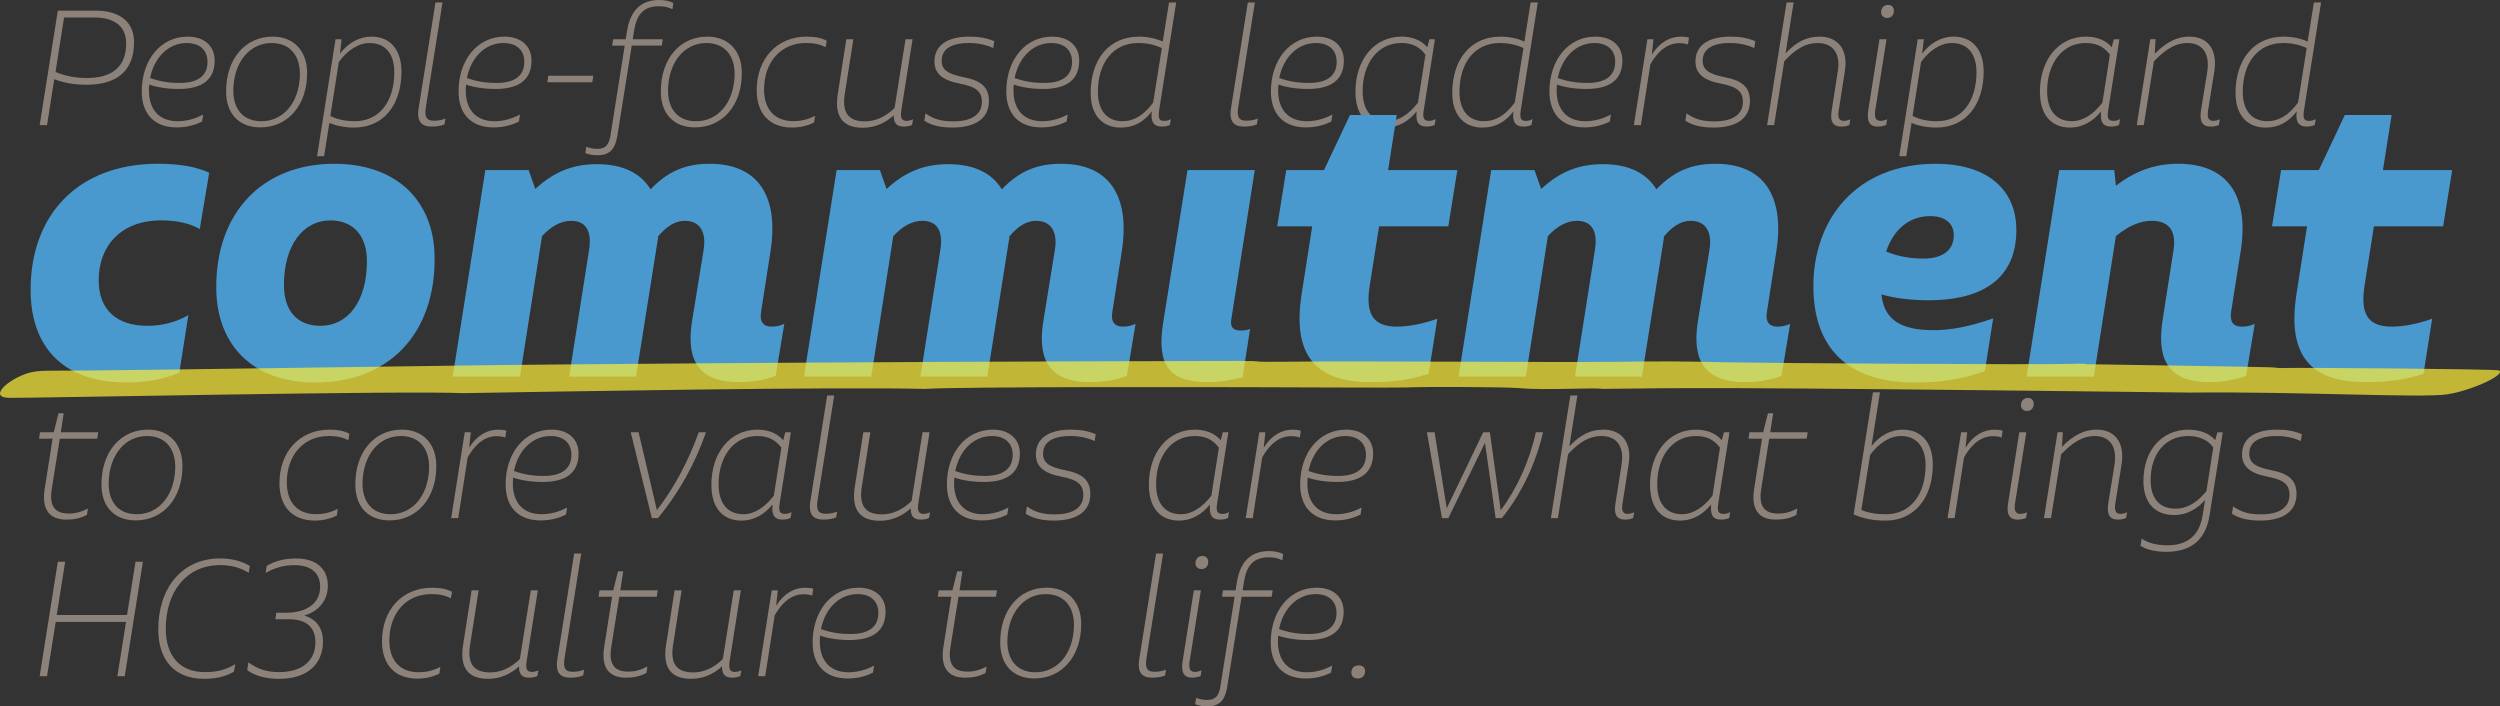 <?xml version="1.0" encoding="UTF-8"?>
<svg id="Layer_2" data-name="Layer 2" xmlns="http://www.w3.org/2000/svg" viewBox="0 0 1296.94 366.41">
  <rect x="0" y="0" width="1296.94" height="366.41" fill="#333333" stroke="none"/>
  <defs>
    <style>
      .cls-1 {
        fill: #8c827a;
      }

      .cls-1, .cls-2, .cls-3 {
        stroke-width: 0px;
      }

      .cls-2 {
        fill: #feef38;
        opacity: .7;
      }

      .cls-3 {
        fill: #4a99ce;
      }
    </style>
  </defs>
  <g id="Layer_1-2" data-name="Layer 1">
    <g>
      <g>
        <path class="cls-1" d="M26.86,253.61c-1.36,8.32,1.1,12.81,8.74,12.81,3.48,0,6.36-.76,10.01-2.63l-.51,3.31c-3.48,1.87-6.79,2.46-10.69,2.46-8.74,0-12.98-5.18-11.2-16.12l4.07-25.88h-7.04l.51-3.31h7.13l2.46-9.84h2.72l-1.53,9.84h19.43l-.51,3.31h-19.43l-4.16,26.05Z"/>
        <path class="cls-1" d="M52.65,251.65c-.17-17.23,9.93-28.77,24.1-28.77,11.12,0,17.82,7.47,17.9,18.58.17,17.06-10.1,28.51-24.18,28.51-11.29,0-17.73-7.21-17.82-18.33ZM90.92,243c.25-10.35-5.18-16.8-14.68-16.8-11.2,0-19.43,9.59-19.86,23.84-.25,10.1,4.75,16.46,14,16.72,11.54.34,20.11-9.25,20.53-23.76Z"/>
        <path class="cls-1" d="M144.97,250.64c0-15.95,10.18-27.75,26.05-27.75,4.41,0,7.47.68,10.27,2.12l-.59,3.39c-2.63-1.44-5.85-2.21-10.1-2.21-13.41,0-21.81,10.27-21.81,24.1,0,10.27,5.43,16.46,15.27,16.46,3.48,0,7.38-.76,11.2-2.8l-.51,3.48c-3.31,1.7-7.38,2.63-11.37,2.63-11.79,0-18.41-7.3-18.41-19.43Z"/>
        <path class="cls-1" d="M184.34,251.65c-.17-17.23,9.93-28.77,24.1-28.77,11.12,0,17.82,7.47,17.9,18.58.17,17.06-10.1,28.51-24.18,28.51-11.29,0-17.73-7.21-17.82-18.33ZM222.61,243c.25-10.35-5.18-16.8-14.68-16.8-11.2,0-19.43,9.59-19.86,23.84-.25,10.1,4.75,16.46,14,16.72,11.54.34,20.11-9.25,20.53-23.76Z"/>
        <path class="cls-1" d="M262.65,223.4l-.51,3.56c-1.53-.51-3.05-.68-4.58-.68-5.69,0-10.86,3.73-14.93,10.95l-4.92,31.57h-3.65l7.04-44.55h3.14l-.85,7.98c4.24-6.7,9.67-9.33,15.02-9.33,1.87,0,3.14.17,4.24.51Z"/>
        <path class="cls-1" d="M266.21,247.75c-.08.93-.17,1.95-.17,2.97,0,10.27,5.52,16.04,14.93,16.04,4.5,0,8.99-1.19,13.24-3.48l-.59,3.65c-4.16,2.12-8.65,3.05-13.15,3.05-11.46,0-18.16-6.79-18.16-18.67,0-16.29,9.76-28.43,23.84-28.43,8.65,0,14,4.92,14,12.39,0,9.33-5.69,14.76-18.67,14.76-5.77,0-11.37-.85-15.27-2.29ZM266.64,244.36c5.52,1.95,10.27,2.55,15.36,2.55,9.67,0,14.43-3.9,14.43-10.95,0-6.28-4.24-9.76-10.78-9.76-9.59,0-16.89,7.55-19.01,18.16Z"/>
        <path class="cls-1" d="M366.25,224.25c-5.6,16.12-14.17,31.65-24.95,44.55h-3.14l-10.95-44.55h4.07l9.5,40.39c9.16-11.79,16.46-25.8,21.72-40.39h3.73Z"/>
        <path class="cls-1" d="M410.63,265.66l-.51,3.05c-1.19.59-2.72.85-4.16.85-4.16,0-5.77-2.29-5.18-7.89-3.82,4.75-9.16,8.4-16.12,8.4-9.59,0-15.61-6.45-15.61-18.58,0-16.46,9.59-28.6,23.93-28.6,4.41,0,9.84,1.27,13.32,5.52l1.1-4.16h2.89l-5.77,36.57c-.76,4.41,0,5.77,2.72,5.77,1.36,0,2.46-.42,3.39-.93ZM401.46,257.09l3.9-24.86c-3.73-5.01-8.23-6.02-12.64-6.02-12.13,0-19.94,10.69-19.94,24.95,0,10.18,4.84,15.61,12.9,15.61,5.69,0,11.37-3.73,15.78-9.67Z"/>
        <path class="cls-1" d="M420.38,260.06l8.74-54.9h3.65l-8.66,54.48c-.85,5.26.68,6.87,4.16,6.87,2.21,0,4.07-.34,6.02-1.1l-.51,3.05c-2.04.76-4.16,1.1-6.62,1.1-5.01,0-7.89-2.29-6.79-9.5Z"/>
        <path class="cls-1" d="M482.49,265.74l-.51,2.97c-1.19.59-2.8.85-4.24.85-3.82,0-5.35-1.87-5.26-5.85-4.41,3.99-9.76,6.45-16.04,6.45-10.35,0-15.02-5.69-12.9-18.16l4.33-27.75h3.65l-4.33,27.66c-1.87,10.44,1.78,14.93,10.35,14.93,5.26,0,10.69-2.29,15.36-6.96l5.69-35.64h3.65l-5.77,36.49c-.68,3.9-.08,5.85,2.55,5.85,1.19,0,2.29-.25,3.48-.85Z"/>
        <path class="cls-1" d="M495.13,247.75c-.08.93-.17,1.95-.17,2.97,0,10.27,5.52,16.04,14.93,16.04,4.5,0,8.99-1.19,13.24-3.48l-.59,3.65c-4.16,2.12-8.65,3.05-13.15,3.05-11.46,0-18.16-6.79-18.16-18.67,0-16.29,9.76-28.43,23.84-28.43,8.65,0,14,4.92,14,12.39,0,9.33-5.69,14.76-18.67,14.76-5.77,0-11.37-.85-15.27-2.29ZM495.56,244.36c5.52,1.95,10.27,2.55,15.36,2.55,9.67,0,14.43-3.9,14.43-10.95,0-6.28-4.24-9.76-10.78-9.76-9.59,0-16.89,7.55-19.01,18.16Z"/>
        <path class="cls-1" d="M532.13,266.5l.59-3.82c4.16,2.97,8.15,4.16,14.51,4.16,9.59,0,14.76-3.65,14.76-10.1,0-5.43-3.05-7.89-11.54-9.5-8.91-1.7-13.07-5.26-13.07-11.46,0-8.32,6.62-12.9,18.16-12.9,5.09,0,9.08.76,12.9,2.38l-.59,3.56c-3.56-1.7-7.98-2.63-12.56-2.63-9.25,0-14.17,3.22-14.17,9.16,0,4.75,3.14,6.96,11.79,8.66,9.08,1.78,12.73,5.43,12.73,12.3,0,8.91-6.87,13.75-18.84,13.75-6.28,0-11.12-1.19-14.68-3.56Z"/>
        <path class="cls-1" d="M637.59,265.66l-.51,3.05c-1.19.59-2.72.85-4.16.85-4.16,0-5.77-2.29-5.18-7.89-3.82,4.75-9.16,8.4-16.12,8.4-9.59,0-15.61-6.45-15.61-18.58,0-16.46,9.59-28.6,23.93-28.6,4.41,0,9.84,1.27,13.32,5.52l1.1-4.16h2.88l-5.77,36.57c-.76,4.41,0,5.77,2.72,5.77,1.36,0,2.46-.42,3.39-.93ZM628.43,257.09l3.9-24.86c-3.73-5.01-8.23-6.02-12.64-6.02-12.13,0-19.94,10.69-19.94,24.95,0,10.18,4.84,15.61,12.9,15.61,5.69,0,11.37-3.73,15.78-9.67Z"/>
        <path class="cls-1" d="M674.84,223.4l-.51,3.56c-1.53-.51-3.06-.68-4.58-.68-5.69,0-10.86,3.73-14.93,10.95l-4.92,31.57h-3.65l7.04-44.55h3.14l-.85,7.98c4.24-6.7,9.67-9.33,15.02-9.33,1.87,0,3.14.17,4.24.51Z"/>
        <path class="cls-1" d="M678.4,247.75c-.08.93-.17,1.95-.17,2.97,0,10.27,5.52,16.04,14.93,16.04,4.5,0,8.99-1.19,13.24-3.48l-.59,3.65c-4.16,2.12-8.65,3.05-13.15,3.05-11.46,0-18.16-6.79-18.16-18.67,0-16.29,9.76-28.43,23.84-28.43,8.66,0,14,4.92,14,12.39,0,9.33-5.69,14.76-18.67,14.76-5.77,0-11.37-.85-15.27-2.29ZM678.83,244.36c5.52,1.95,10.27,2.55,15.36,2.55,9.67,0,14.43-3.9,14.43-10.95,0-6.28-4.24-9.76-10.78-9.76-9.59,0-16.89,7.55-19.01,18.16Z"/>
        <path class="cls-1" d="M800.5,224.25c-3.82,16.55-11.54,32.41-21.38,44.55h-3.22l-5.52-39.12-19.01,39.12h-3.31l-7.81-44.55h3.99l6.28,39.46,18.92-39.46h3.48l5.6,40.48c8.4-11.12,15.02-25.71,18.24-40.48h3.73Z"/>
        <path class="cls-1" d="M847.76,265.74l-.51,2.97c-1.1.59-2.8.85-4.16.85-4.58,0-5.94-2.8-5.01-8.49l3.14-20.03c1.61-9.59-2.72-14.85-10.44-14.85-6.02,0-11.2,2.88-17.31,9.42l-5.26,33.18h-3.65l10.1-63.64h3.65l-4.16,26.39c5.6-5.94,10.86-8.66,17.65-8.66,9.5,0,15.02,6.7,13.07,18.16l-3.14,20.11c-.68,3.73.17,5.43,2.63,5.43,1.1,0,2.38-.34,3.39-.85Z"/>
        <path class="cls-1" d="M897.56,265.66l-.51,3.05c-1.19.59-2.72.85-4.16.85-4.16,0-5.77-2.29-5.18-7.89-3.82,4.75-9.16,8.4-16.12,8.4-9.59,0-15.61-6.45-15.61-18.58,0-16.46,9.59-28.6,23.93-28.6,4.41,0,9.84,1.27,13.32,5.52l1.1-4.16h2.88l-5.77,36.57c-.76,4.41,0,5.77,2.72,5.77,1.36,0,2.46-.42,3.39-.93ZM888.4,257.09l3.9-24.86c-3.73-5.01-8.23-6.02-12.64-6.02-12.13,0-19.94,10.69-19.94,24.95,0,10.18,4.84,15.61,12.9,15.61,5.69,0,11.37-3.73,15.78-9.67Z"/>
        <path class="cls-1" d="M913.68,253.61c-1.36,8.32,1.1,12.81,8.74,12.81,3.48,0,6.36-.76,10.01-2.63l-.51,3.31c-3.48,1.87-6.79,2.46-10.69,2.46-8.74,0-12.98-5.18-11.2-16.12l4.07-25.88h-7.04l.51-3.31h7.13l2.46-9.84h2.72l-1.53,9.84h19.43l-.51,3.31h-19.43l-4.16,26.05Z"/>
        <path class="cls-1" d="M1002.69,241.05c0,17.23-9.5,29.02-24.44,29.02-6.62,0-11.62-1.02-16.63-3.22l10.01-63.3h3.65l-4.41,27.83c4.24-5.26,9.84-8.49,16.12-8.49,9.93,0,15.7,6.87,15.7,18.16ZM998.95,241.3c0-9.67-4.92-15.1-12.64-15.1-6.02,0-11.62,3.73-16.12,9.76l-4.58,28.6c3.82,1.61,8.06,2.21,12.9,2.21,12.56,0,20.45-10.27,20.45-25.46Z"/>
        <path class="cls-1" d="M1038.92,223.4l-.51,3.56c-1.53-.51-3.06-.68-4.58-.68-5.69,0-10.86,3.73-14.93,10.95l-4.92,31.57h-3.65l7.04-44.55h3.14l-.85,7.98c4.24-6.7,9.67-9.33,15.02-9.33,1.87,0,3.14.17,4.24.51Z"/>
        <path class="cls-1" d="M1041.71,261.24l5.85-37h3.65l-5.85,36.91c-.51,3.56.08,5.43,2.8,5.43,1.02,0,2.29-.34,3.39-.85l-.51,2.97c-1.1.51-2.8.85-4.24.85-4.75,0-5.85-3.14-5.09-8.32ZM1048.42,210.25c0-2.46,1.61-3.82,3.65-3.82,1.78,0,2.97,1.19,2.97,3.05,0,2.29-1.36,3.73-3.48,3.73-1.87,0-3.14-1.19-3.14-2.97Z"/>
        <path class="cls-1" d="M1103.48,265.74l-.51,2.97c-1.02.51-2.63.85-4.16.85-4.58,0-5.94-2.8-5.09-8.49l3.22-19.86c1.53-9.59-2.46-15.02-10.35-15.02-5.43,0-10.78,2.63-17.31,9.5l-5.26,33.09h-3.65l7.04-44.55h2.72l-.42,7.55c6.02-6.19,11.88-8.91,17.82-8.91,9.93,0,14.85,6.96,13.07,18.16l-3.22,20.11c-.59,3.73.25,5.43,2.63,5.43,1.19,0,2.21-.25,3.48-.85Z"/>
        <path class="cls-1" d="M1153.12,224.25l-6.87,43.11c-1.95,12.47-9.33,18.92-22.49,18.92-5.26,0-10.18-1.1-13.32-3.14l.59-3.73c3.31,2.29,7.89,3.48,13.32,3.48,10.27,0,16.63-4.92,18.33-15.61l1.27-7.89c-3.99,4.5-9.42,7.81-15.87,7.81-10.35,0-16.12-6.53-16.12-17.65,0-15.95,9.5-26.64,23.42-26.64,5.18,0,10.61,1.61,13.83,5.43l1.1-4.07h2.8ZM1148.2,232.14c-3.05-4.41-8.06-5.94-13.07-5.94-11.79,0-19.43,9.25-19.43,22.83,0,9.33,4.41,14.85,12.9,14.85,6.28,0,11.37-3.39,16.04-9.08l3.56-22.66Z"/>
        <path class="cls-1" d="M1157.87,266.5l.59-3.82c4.16,2.97,8.15,4.16,14.51,4.16,9.59,0,14.76-3.65,14.76-10.1,0-5.43-3.05-7.89-11.54-9.5-8.91-1.7-13.07-5.26-13.07-11.46,0-8.32,6.62-12.9,18.16-12.9,5.09,0,9.08.76,12.9,2.38l-.59,3.56c-3.56-1.7-7.98-2.63-12.56-2.63-9.25,0-14.17,3.22-14.17,9.16,0,4.75,3.14,6.96,11.79,8.66,9.08,1.78,12.73,5.43,12.73,12.3,0,8.91-6.87,13.75-18.84,13.75-6.28,0-11.12-1.19-14.68-3.56Z"/>
        <path class="cls-1" d="M74.13,291.4l-9.42,59.4h-3.82l4.5-28.17H28.9l-4.5,28.17h-3.82l9.42-59.4h3.82l-4.41,27.66h36.49l4.41-27.66h3.82Z"/>
        <path class="cls-1" d="M82.1,326.61c0-21.55,12.22-36.91,32.07-36.91,6.36,0,11.2,1.44,15.44,3.9l-.59,3.56c-4.58-2.8-9.08-3.99-14.93-3.99-17.31,0-28.09,13.75-28.09,32.92,0,13.83,6.96,22.57,20.2,22.57,6.02,0,10.18-.85,15.87-4.07l-.76,3.9c-5.09,2.88-10.01,3.65-15.53,3.65-15.1,0-23.67-9.59-23.67-25.54Z"/>
        <path class="cls-1" d="M167.54,332.81c0,11.88-8.23,19.35-22.74,19.35-6.96,0-12.39-1.53-16.55-4.5l.59-4.07c4.67,3.48,9.59,5.09,15.87,5.09,12.05,0,18.92-5.94,18.92-15.53,0-7.81-4.75-11.88-13.66-11.88h-7.13l.51-3.39h4.92c11.2,0,17.82-5.18,17.82-13.49,0-7.04-4.67-11.2-13.24-11.2-5.18,0-9.59,1.02-15.02,3.99l.51-3.56c4.33-2.72,9.67-3.9,15.19-3.9,10.44,0,16.55,5.26,16.55,14.09,0,7.64-4.67,13.32-12.3,15.53,6.28,1.78,9.76,6.36,9.76,13.49Z"/>
        <path class="cls-1" d="M198.17,332.64c0-15.95,10.18-27.75,26.05-27.75,4.41,0,7.47.68,10.27,2.12l-.59,3.39c-2.63-1.44-5.85-2.21-10.1-2.21-13.41,0-21.81,10.27-21.81,24.1,0,10.27,5.43,16.46,15.27,16.46,3.48,0,7.38-.76,11.2-2.8l-.51,3.48c-3.31,1.7-7.38,2.63-11.37,2.63-11.79,0-18.41-7.3-18.41-19.43Z"/>
        <path class="cls-1" d="M279.28,347.74l-.51,2.97c-1.19.59-2.8.85-4.24.85-3.82,0-5.35-1.87-5.26-5.85-4.41,3.99-9.76,6.45-16.04,6.45-10.35,0-15.02-5.69-12.9-18.16l4.33-27.75h3.65l-4.33,27.66c-1.87,10.44,1.78,14.93,10.35,14.93,5.26,0,10.69-2.29,15.36-6.96l5.69-35.64h3.65l-5.77,36.49c-.68,3.9-.08,5.85,2.55,5.85,1.19,0,2.29-.25,3.48-.85Z"/>
        <path class="cls-1" d="M289.12,342.06l8.74-54.9h3.65l-8.66,54.48c-.85,5.26.68,6.87,4.16,6.87,2.21,0,4.07-.34,6.02-1.1l-.51,3.05c-2.04.76-4.16,1.1-6.62,1.1-5.01,0-7.89-2.29-6.79-9.5Z"/>
        <path class="cls-1" d="M317.12,335.61c-1.36,8.32,1.1,12.81,8.74,12.81,3.48,0,6.36-.76,10.01-2.63l-.51,3.31c-3.48,1.87-6.79,2.46-10.69,2.46-8.74,0-12.98-5.18-11.2-16.12l4.07-25.88h-7.04l.51-3.31h7.13l2.46-9.84h2.72l-1.53,9.84h19.43l-.51,3.31h-19.43l-4.16,26.05Z"/>
        <path class="cls-1" d="M384.58,347.74l-.51,2.97c-1.19.59-2.8.85-4.24.85-3.82,0-5.35-1.87-5.26-5.85-4.41,3.99-9.76,6.45-16.04,6.45-10.35,0-15.02-5.69-12.9-18.16l4.33-27.75h3.65l-4.33,27.66c-1.87,10.44,1.78,14.93,10.35,14.93,5.26,0,10.69-2.29,15.36-6.96l5.69-35.64h3.65l-5.77,36.49c-.68,3.9-.08,5.85,2.55,5.85,1.19,0,2.29-.25,3.48-.85Z"/>
        <path class="cls-1" d="M421.91,305.4l-.51,3.56c-1.53-.51-3.05-.68-4.58-.68-5.69,0-10.86,3.73-14.93,10.95l-4.92,31.57h-3.65l7.04-44.55h3.14l-.85,7.98c4.24-6.7,9.67-9.33,15.02-9.33,1.87,0,3.14.17,4.24.51Z"/>
        <path class="cls-1" d="M425.47,329.75c-.08.93-.17,1.95-.17,2.97,0,10.27,5.52,16.04,14.93,16.04,4.5,0,8.99-1.19,13.24-3.48l-.59,3.65c-4.16,2.12-8.65,3.05-13.15,3.05-11.46,0-18.16-6.79-18.16-18.67,0-16.29,9.76-28.43,23.84-28.43,8.65,0,14,4.92,14,12.39,0,9.33-5.69,14.76-18.67,14.76-5.77,0-11.37-.85-15.27-2.29ZM425.89,326.36c5.52,1.95,10.27,2.55,15.36,2.55,9.67,0,14.43-3.9,14.43-10.95,0-6.28-4.24-9.76-10.78-9.76-9.59,0-16.89,7.55-19.01,18.16Z"/>
        <path class="cls-1" d="M493.09,335.61c-1.36,8.32,1.1,12.81,8.74,12.81,3.48,0,6.36-.76,10.01-2.63l-.51,3.31c-3.48,1.87-6.79,2.46-10.69,2.46-8.74,0-12.98-5.18-11.2-16.12l4.07-25.88h-7.04l.51-3.31h7.13l2.46-9.84h2.72l-1.53,9.84h19.43l-.51,3.31h-19.43l-4.16,26.05Z"/>
        <path class="cls-1" d="M518.89,333.65c-.17-17.23,9.93-28.77,24.1-28.77,11.12,0,17.82,7.47,17.9,18.58.17,17.06-10.1,28.51-24.18,28.51-11.29,0-17.73-7.21-17.82-18.33ZM557.15,325c.25-10.35-5.18-16.8-14.68-16.8-11.2,0-19.43,9.59-19.86,23.84-.25,10.1,4.75,16.46,14,16.72,11.54.34,20.11-9.25,20.53-23.76Z"/>
        <path class="cls-1" d="M591,342.06l8.74-54.9h3.65l-8.66,54.48c-.85,5.26.68,6.87,4.16,6.87,2.21,0,4.07-.34,6.02-1.1l-.51,3.05c-2.04.76-4.16,1.1-6.62,1.1-5.01,0-7.89-2.29-6.79-9.5Z"/>
        <path class="cls-1" d="M613.49,343.24l5.85-37h3.65l-5.85,36.91c-.51,3.56.08,5.43,2.8,5.43,1.02,0,2.29-.34,3.39-.85l-.51,2.97c-1.1.51-2.8.85-4.24.85-4.75,0-5.85-3.14-5.09-8.32ZM620.19,292.25c0-2.46,1.61-3.82,3.65-3.82,1.78,0,2.97,1.19,2.97,3.05,0,2.29-1.36,3.73-3.48,3.73-1.87,0-3.14-1.19-3.14-2.97Z"/>
        <path class="cls-1" d="M645.39,301.5l-.76,4.75h15.61l-.51,3.31h-15.61l-7.38,46.25c-1.1,7.21-3.82,10.61-10.35,10.61-2.72,0-4.67-.42-6.36-1.1l.51-3.31c2.12.85,3.9,1.1,5.77,1.1,4.5,0,6.02-2.46,6.79-6.96l7.38-46.58h-6.53l.51-3.31h6.53l.68-4.24c1.7-10.61,7.13-16.12,16.63-16.12,2.72,0,5.18.42,7.38,1.53l-.42,3.22c-2.63-1.19-4.5-1.53-7.13-1.53-7.98,0-11.46,4.5-12.73,12.39Z"/>
        <path class="cls-1" d="M663.12,329.75c-.08.93-.17,1.95-.17,2.97,0,10.27,5.52,16.04,14.93,16.04,4.5,0,8.99-1.19,13.24-3.48l-.59,3.65c-4.16,2.12-8.65,3.05-13.15,3.05-11.46,0-18.16-6.79-18.16-18.67,0-16.29,9.76-28.43,23.84-28.43,8.66,0,14,4.92,14,12.39,0,9.33-5.69,14.76-18.67,14.76-5.77,0-11.37-.85-15.27-2.29ZM663.55,326.36c5.52,1.95,10.27,2.55,15.36,2.55,9.67,0,14.43-3.9,14.43-10.95,0-6.28-4.24-9.76-10.78-9.76-9.59,0-16.89,7.55-19.01,18.16Z"/>
        <path class="cls-1" d="M701.05,348.84c0-2.29,1.61-3.65,3.82-3.65,1.95,0,3.31,1.02,3.31,3.06,0,2.38-1.61,3.73-3.73,3.73s-3.39-1.1-3.39-3.14Z"/>
      </g>
      <g>
        <path class="cls-1" d="M69.54,21.98c0,15.1-9.33,21.98-24.44,21.98-6.7,0-11.88-.93-16.97-2.89l-3.73,23.84h-3.82L30,5.52h19.69c10.61,0,19.86,4.41,19.86,16.46ZM65.47,22.49c0-10.1-7.89-13.41-16.38-13.41h-15.87l-4.41,28.26c5.26,2.21,10.69,3.14,16.21,3.14,12.98,0,20.45-5.69,20.45-17.99Z"/>
        <path class="cls-1" d="M77.43,43.87c-.08.93-.17,1.95-.17,2.97,0,10.27,5.52,16.04,14.93,16.04,4.5,0,8.99-1.19,13.24-3.48l-.59,3.65c-4.16,2.12-8.66,3.05-13.15,3.05-11.46,0-18.16-6.79-18.16-18.67,0-16.29,9.76-28.43,23.84-28.43,8.66,0,14,4.92,14,12.39,0,9.33-5.69,14.76-18.67,14.76-5.77,0-11.37-.85-15.27-2.29ZM77.86,40.48c5.52,1.95,10.27,2.55,15.36,2.55,9.67,0,14.43-3.9,14.43-10.95,0-6.28-4.24-9.76-10.78-9.76-9.59,0-16.89,7.55-19.01,18.16Z"/>
        <path class="cls-1" d="M117.31,47.77c-.17-17.23,9.93-28.77,24.1-28.77,11.12,0,17.82,7.47,17.9,18.58.17,17.06-10.1,28.51-24.18,28.51-11.29,0-17.73-7.21-17.82-18.33ZM155.58,39.12c.25-10.35-5.18-16.8-14.68-16.8-11.2,0-19.43,9.59-19.86,23.84-.25,10.1,4.75,16.46,14,16.72,11.54.34,20.11-9.25,20.54-23.76Z"/>
        <path class="cls-1" d="M208.27,37.08c0,16.8-8.82,29.1-24.61,29.1-4.84,0-9.25-.93-12.81-2.38l-2.72,17.23h-3.65l9.59-60.67h3.14l-.85,7.47c4.24-5.52,9.93-8.83,16.29-8.83,10.1,0,15.61,7.21,15.61,18.07ZM204.54,37.42c0-9.25-4.41-15.1-12.81-15.1-5.85,0-11.54,3.82-15.95,9.84l-4.41,28c3.39,1.7,7.64,2.72,12.56,2.72,13.32,0,20.62-10.69,20.62-25.46Z"/>
        <path class="cls-1" d="M217.17,56.17L225.91,1.27h3.65l-8.66,54.48c-.85,5.26.68,6.87,4.16,6.87,2.21,0,4.07-.34,6.02-1.1l-.51,3.05c-2.04.76-4.16,1.1-6.62,1.1-5.01,0-7.89-2.29-6.79-9.5Z"/>
        <path class="cls-1" d="M241.78,43.87c-.08.93-.17,1.95-.17,2.97,0,10.27,5.52,16.04,14.93,16.04,4.5,0,8.99-1.19,13.24-3.48l-.59,3.65c-4.16,2.12-8.66,3.05-13.15,3.05-11.46,0-18.16-6.79-18.16-18.67,0-16.29,9.76-28.43,23.84-28.43,8.66,0,14,4.92,14,12.39,0,9.33-5.69,14.76-18.67,14.76-5.77,0-11.37-.85-15.27-2.29ZM242.21,40.48c5.52,1.95,10.27,2.55,15.36,2.55,9.67,0,14.43-3.9,14.43-10.95,0-6.28-4.24-9.76-10.78-9.76-9.59,0-16.89,7.55-19.01,18.16Z"/>
        <path class="cls-1" d="M307.79,39.29l-.51,3.39h-23.33l.51-3.39h23.33Z"/>
        <path class="cls-1" d="M329,15.61l-.76,4.75h15.61l-.51,3.31h-15.61l-7.38,46.25c-1.1,7.21-3.82,10.61-10.35,10.61-2.72,0-4.67-.42-6.36-1.1l.51-3.31c2.12.85,3.9,1.1,5.77,1.1,4.5,0,6.02-2.46,6.79-6.96l7.38-46.58h-6.53l.51-3.31h6.53l.68-4.24c1.7-10.61,7.13-16.12,16.63-16.12,2.72,0,5.18.42,7.38,1.53l-.42,3.22c-2.63-1.19-4.5-1.53-7.13-1.53-7.98,0-11.46,4.5-12.73,12.39Z"/>
        <path class="cls-1" d="M342.83,47.77c-.17-17.23,9.93-28.77,24.1-28.77,11.12,0,17.82,7.47,17.9,18.58.17,17.06-10.1,28.51-24.18,28.51-11.29,0-17.73-7.21-17.82-18.33ZM381.1,39.12c.25-10.35-5.18-16.8-14.68-16.8-11.2,0-19.43,9.59-19.86,23.84-.25,10.1,4.75,16.46,14,16.72,11.54.34,20.11-9.25,20.54-23.76Z"/>
        <path class="cls-1" d="M392.56,46.75c0-15.95,10.18-27.75,26.05-27.75,4.41,0,7.47.68,10.27,2.12l-.59,3.39c-2.63-1.44-5.85-2.21-10.1-2.21-13.41,0-21.81,10.27-21.81,24.1,0,10.27,5.43,16.46,15.27,16.46,3.48,0,7.38-.76,11.2-2.8l-.51,3.48c-3.31,1.7-7.38,2.63-11.37,2.63-11.79,0-18.41-7.3-18.41-19.43Z"/>
        <path class="cls-1" d="M473.67,61.86l-.51,2.97c-1.19.59-2.8.85-4.24.85-3.82,0-5.35-1.87-5.26-5.85-4.41,3.99-9.76,6.45-16.04,6.45-10.35,0-15.02-5.69-12.9-18.16l4.33-27.75h3.65l-4.33,27.66c-1.87,10.44,1.78,14.93,10.35,14.93,5.26,0,10.69-2.29,15.36-6.96l5.69-35.64h3.65l-5.77,36.49c-.68,3.9-.08,5.85,2.55,5.85,1.19,0,2.29-.25,3.48-.85Z"/>
        <path class="cls-1" d="M479.52,62.62l.59-3.82c4.16,2.97,8.15,4.16,14.51,4.16,9.59,0,14.76-3.65,14.76-10.1,0-5.43-3.05-7.89-11.54-9.5-8.91-1.7-13.07-5.26-13.07-11.46,0-8.32,6.62-12.9,18.16-12.9,5.09,0,9.08.76,12.9,2.38l-.59,3.56c-3.56-1.7-7.98-2.63-12.56-2.63-9.25,0-14.17,3.22-14.17,9.16,0,4.75,3.14,6.96,11.79,8.66,9.08,1.78,12.73,5.43,12.73,12.3,0,8.91-6.87,13.75-18.84,13.75-6.28,0-11.12-1.19-14.68-3.56Z"/>
        <path class="cls-1" d="M525.93,43.87c-.08.93-.17,1.95-.17,2.97,0,10.27,5.52,16.04,14.93,16.04,4.5,0,8.99-1.19,13.24-3.48l-.59,3.65c-4.16,2.12-8.65,3.05-13.15,3.05-11.46,0-18.16-6.79-18.16-18.67,0-16.29,9.76-28.43,23.84-28.43,8.66,0,14,4.92,14,12.39,0,9.33-5.69,14.76-18.67,14.76-5.77,0-11.37-.85-15.27-2.29ZM526.36,40.48c5.52,1.95,10.27,2.55,15.36,2.55,9.67,0,14.43-3.9,14.43-10.95,0-6.28-4.24-9.76-10.78-9.76-9.59,0-16.89,7.55-19.01,18.16Z"/>
        <path class="cls-1" d="M603.91,62.71c1.27,0,2.29-.25,3.56-.93l-.59,3.05c-1.19.59-2.72.85-4.16.85-4.33,0-5.85-2.72-5.18-7.89-4.16,5.43-9.25,8.4-16.12,8.4-9.76,0-15.61-6.7-15.61-17.99,0-17.31,9.5-29.19,24.95-29.19,4.5,0,8.65.85,12.47,2.55l3.22-20.28h3.73l-8.83,55.75c-.68,4.33,0,5.69,2.55,5.69ZM598.23,53.2l4.5-28.26c-3.82-1.78-7.81-2.63-12.22-2.63-13.07,0-20.96,10.27-20.96,25.37,0,9.59,4.67,15.19,12.73,15.19,6.19,0,11.2-3.22,15.95-9.67Z"/>
        <path class="cls-1" d="M638.61,56.17l8.74-54.9h3.65l-8.66,54.48c-.85,5.26.68,6.87,4.16,6.87,2.21,0,4.07-.34,6.02-1.1l-.51,3.05c-2.04.76-4.16,1.1-6.62,1.1-5.01,0-7.89-2.29-6.79-9.5Z"/>
        <path class="cls-1" d="M663.22,43.87c-.08.93-.17,1.95-.17,2.97,0,10.27,5.52,16.04,14.93,16.04,4.5,0,8.99-1.19,13.24-3.48l-.59,3.65c-4.16,2.12-8.65,3.05-13.15,3.05-11.46,0-18.16-6.79-18.16-18.67,0-16.29,9.76-28.43,23.84-28.43,8.66,0,14,4.92,14,12.39,0,9.33-5.69,14.76-18.67,14.76-5.77,0-11.37-.85-15.27-2.29ZM663.64,40.48c5.52,1.95,10.27,2.55,15.36,2.55,9.67,0,14.43-3.9,14.43-10.95,0-6.28-4.24-9.76-10.78-9.76-9.59,0-16.89,7.55-19.01,18.16Z"/>
        <path class="cls-1" d="M744.76,61.77l-.51,3.05c-1.19.59-2.72.85-4.16.85-4.16,0-5.77-2.29-5.18-7.89-3.82,4.75-9.16,8.4-16.12,8.4-9.59,0-15.61-6.45-15.61-18.58,0-16.46,9.59-28.6,23.93-28.6,4.41,0,9.84,1.27,13.32,5.52l1.1-4.16h2.88l-5.77,36.57c-.76,4.41,0,5.77,2.72,5.77,1.36,0,2.46-.42,3.39-.93ZM735.59,53.2l3.9-24.86c-3.73-5.01-8.23-6.02-12.64-6.02-12.13,0-19.94,10.69-19.94,24.95,0,10.18,4.84,15.61,12.9,15.61,5.69,0,11.37-3.73,15.78-9.67Z"/>
        <path class="cls-1" d="M791.51,62.71c1.27,0,2.29-.25,3.56-.93l-.59,3.05c-1.19.59-2.72.85-4.16.85-4.33,0-5.85-2.72-5.18-7.89-4.16,5.43-9.25,8.4-16.12,8.4-9.76,0-15.61-6.7-15.61-17.99,0-17.31,9.5-29.19,24.95-29.19,4.5,0,8.65.85,12.47,2.55l3.22-20.28h3.73l-8.83,55.75c-.68,4.33,0,5.69,2.55,5.69ZM785.82,53.2l4.5-28.26c-3.82-1.78-7.81-2.63-12.22-2.63-13.07,0-20.96,10.27-20.96,25.37,0,9.59,4.67,15.19,12.73,15.19,6.19,0,11.2-3.22,15.95-9.67Z"/>
        <path class="cls-1" d="M807.71,43.87c-.08.93-.17,1.95-.17,2.97,0,10.27,5.52,16.04,14.93,16.04,4.5,0,8.99-1.19,13.24-3.48l-.59,3.65c-4.16,2.12-8.65,3.05-13.15,3.05-11.46,0-18.16-6.79-18.16-18.67,0-16.29,9.76-28.43,23.84-28.43,8.66,0,14,4.92,14,12.39,0,9.33-5.69,14.76-18.67,14.76-5.77,0-11.37-.85-15.27-2.29ZM808.14,40.48c5.52,1.95,10.27,2.55,15.36,2.55,9.67,0,14.43-3.9,14.43-10.95,0-6.28-4.24-9.76-10.78-9.76-9.59,0-16.89,7.55-19.01,18.16Z"/>
        <path class="cls-1" d="M876.19,19.52l-.51,3.56c-1.53-.51-3.06-.68-4.58-.68-5.69,0-10.86,3.73-14.93,10.95l-4.92,31.57h-3.65l7.04-44.55h3.14l-.85,7.98c4.24-6.7,9.67-9.33,15.02-9.33,1.87,0,3.14.17,4.24.51Z"/>
        <path class="cls-1" d="M874.32,62.62l.59-3.82c4.16,2.97,8.15,4.16,14.51,4.16,9.59,0,14.76-3.65,14.76-10.1,0-5.43-3.05-7.89-11.54-9.5-8.91-1.7-13.07-5.26-13.07-11.46,0-8.32,6.62-12.9,18.16-12.9,5.09,0,9.08.76,12.9,2.38l-.59,3.56c-3.56-1.7-7.98-2.63-12.56-2.63-9.25,0-14.17,3.22-14.17,9.16,0,4.75,3.14,6.96,11.79,8.66,9.08,1.78,12.73,5.43,12.73,12.3,0,8.91-6.87,13.75-18.84,13.75-6.28,0-11.12-1.19-14.68-3.56Z"/>
        <path class="cls-1" d="M959.93,61.86l-.51,2.97c-1.1.59-2.8.85-4.16.85-4.58,0-5.94-2.8-5.01-8.49l3.14-20.03c1.61-9.59-2.72-14.85-10.44-14.85-6.02,0-11.2,2.88-17.31,9.42l-5.26,33.18h-3.65l10.1-63.64h3.65l-4.16,26.39c5.6-5.94,10.86-8.66,17.65-8.66,9.5,0,15.02,6.7,13.07,18.16l-3.14,20.11c-.68,3.73.17,5.43,2.63,5.43,1.1,0,2.38-.34,3.39-.85Z"/>
        <path class="cls-1" d="M969.18,57.36l5.85-37h3.65l-5.85,36.91c-.51,3.56.08,5.43,2.8,5.43,1.02,0,2.29-.34,3.39-.85l-.51,2.97c-1.1.51-2.8.85-4.24.85-4.75,0-5.85-3.14-5.09-8.32ZM975.88,6.36c0-2.46,1.61-3.82,3.65-3.82,1.78,0,2.97,1.19,2.97,3.05,0,2.29-1.36,3.73-3.48,3.73-1.87,0-3.14-1.19-3.14-2.97Z"/>
        <path class="cls-1" d="M1029.08,37.08c0,16.8-8.83,29.1-24.61,29.1-4.84,0-9.25-.93-12.81-2.38l-2.72,17.23h-3.65l9.59-60.67h3.14l-.85,7.47c4.24-5.52,9.93-8.83,16.29-8.83,10.1,0,15.61,7.21,15.61,18.07ZM1025.35,37.42c0-9.25-4.41-15.1-12.81-15.1-5.85,0-11.54,3.82-15.95,9.84l-4.41,28c3.39,1.7,7.64,2.72,12.56,2.72,13.32,0,20.62-10.69,20.62-25.46Z"/>
        <path class="cls-1" d="M1099.84,61.77l-.51,3.05c-1.19.59-2.72.85-4.16.85-4.16,0-5.77-2.29-5.18-7.89-3.82,4.75-9.16,8.4-16.12,8.4-9.59,0-15.61-6.45-15.61-18.58,0-16.46,9.59-28.6,23.93-28.6,4.41,0,9.84,1.27,13.32,5.52l1.1-4.16h2.88l-5.77,36.57c-.76,4.41,0,5.77,2.72,5.77,1.36,0,2.46-.42,3.39-.93ZM1090.68,53.2l3.9-24.86c-3.73-5.01-8.23-6.02-12.64-6.02-12.13,0-19.94,10.69-19.94,24.95,0,10.18,4.84,15.61,12.9,15.61,5.69,0,11.37-3.73,15.78-9.67Z"/>
        <path class="cls-1" d="M1151.6,61.86l-.51,2.97c-1.02.51-2.63.85-4.16.85-4.58,0-5.94-2.8-5.09-8.49l3.22-19.86c1.53-9.59-2.46-15.02-10.35-15.02-5.43,0-10.78,2.63-17.31,9.5l-5.26,33.09h-3.65l7.04-44.55h2.72l-.42,7.55c6.02-6.19,11.88-8.91,17.82-8.91,9.93,0,14.85,6.96,13.07,18.16l-3.22,20.11c-.59,3.73.25,5.43,2.63,5.43,1.19,0,2.21-.25,3.48-.85Z"/>
        <path class="cls-1" d="M1197.84,62.71c1.27,0,2.29-.25,3.56-.93l-.59,3.05c-1.19.59-2.72.85-4.16.85-4.33,0-5.85-2.72-5.18-7.89-4.16,5.43-9.25,8.4-16.12,8.4-9.76,0-15.61-6.7-15.61-17.99,0-17.31,9.5-29.19,24.95-29.19,4.5,0,8.65.85,12.47,2.55l3.22-20.28h3.73l-8.83,55.75c-.68,4.33,0,5.69,2.55,5.69ZM1192.16,53.2l4.5-28.26c-3.82-1.78-7.81-2.63-12.22-2.63-13.07,0-20.96,10.27-20.96,25.37,0,9.59,4.67,15.19,12.73,15.19,6.19,0,11.2-3.22,15.95-9.67Z"/>
      </g>
      <g>
        <path class="cls-3" d="M15.88,150.46c0-39.59,25.1-65.51,66.12-65.51,12.24,0,21.22,2.04,26.53,4.69l-4.9,29.18c-4.9-2.86-11.63-4.49-20.2-4.49-20.2,0-32.24,12.86-32.24,31.02,0,14.9,8.77,23.67,25.3,23.67,7.75,0,14.69-1.84,21.22-5.51l-4.69,29.79c-8.16,3.47-16.73,5.1-27.55,5.1-33.47,0-49.59-19.18-49.59-47.96Z"/>
        <path class="cls-3" d="M112.2,149.65c-.41-38.98,23.67-64.69,61.22-64.69,32.24,0,51.83,19.18,52.04,48.57.41,38.77-22.86,64.89-62.04,64.89-32.24,0-51.02-19.39-51.22-48.77ZM190.36,135.36c0-12.86-6.94-21.02-18.98-21.02-14.08,0-24.08,12.86-24.08,33.47,0,12.65,6.12,21.22,18.98,21.22,14.08,0,24.08-12.45,24.08-33.67Z"/>
        <path class="cls-3" d="M406.88,168.01l-4.49,26.94c-5.51,2.24-12.04,3.27-19.18,3.27-23.88,0-26.94-15.1-24.08-32.24l5.92-36.53c1.43-8.98-1.84-14.9-9.8-14.9-5.31,0-9.8,3.27-13.88,8.16,0,.82,0,1.43-.2,2.04l-11.22,70.61h-34.69l10.41-66.12c1.43-9.8-2.04-14.69-9.39-14.69-5.31,0-10.41,2.86-15.1,7.96l-11.43,72.85h-34.9l16.94-107.14h22.45l3.47,9.8c10-9.18,19.79-12.86,32.04-12.86,14.28,0,23.06,5.31,27.75,13.06,8.77-9.18,17.96-13.26,30.61-13.26,28.16,0,35.51,20.61,31.63,45.3l-4.9,31.43c-1.02,5.92,1.84,7.75,5.31,7.75,2.45,0,4.49-.41,6.73-1.43Z"/>
        <path class="cls-3" d="M589.11,168.01l-4.49,26.94c-5.51,2.24-12.04,3.27-19.18,3.27-23.88,0-26.94-15.1-24.08-32.24l5.92-36.53c1.43-8.98-1.84-14.9-9.8-14.9-5.31,0-9.8,3.27-13.88,8.16,0,.82,0,1.43-.2,2.04l-11.22,70.61h-34.69l10.41-66.12c1.43-9.8-2.04-14.69-9.39-14.69-5.31,0-10.41,2.86-15.1,7.96l-11.43,72.85h-34.9l16.94-107.14h22.45l3.47,9.8c10-9.18,19.79-12.86,32.04-12.86,14.28,0,23.06,5.31,27.75,13.06,8.78-9.18,17.96-13.26,30.61-13.26,28.16,0,35.51,20.61,31.63,45.3l-4.9,31.43c-1.02,5.92,1.84,7.75,5.31,7.75,2.45,0,4.49-.41,6.73-1.43Z"/>
        <path class="cls-3" d="M603.4,167.6l12.65-79.38h34.9l-12.04,76.53c-1.02,4.69.61,6.73,4.69,6.73,1.84,0,3.47-.2,4.9-.82l-3.88,25.1c-6.53,1.63-12.04,2.45-18.37,2.45-20.41,0-26.12-9.59-22.86-30.61Z"/>
        <path class="cls-3" d="M710.54,148.42c-2.25,14.49,1.84,21.02,14.08,21.02,6.33,0,13.47-1.43,21.02-4.08l-4.49,28.57c-9.8,3.06-17.55,4.29-30.41,4.29-30.41,0-40-16.33-35.51-45.51l5.51-35.3h-18.16l4.69-29.18h19.59l13.47-28.57h24.28l-4.49,28.57h35.92l-4.69,29.18h-35.92l-4.9,31.02Z"/>
        <path class="cls-3" d="M928.69,168.01l-4.49,26.94c-5.51,2.24-12.04,3.27-19.18,3.27-23.88,0-26.94-15.1-24.08-32.24l5.92-36.53c1.43-8.98-1.84-14.9-9.8-14.9-5.31,0-9.8,3.27-13.88,8.16,0,.82,0,1.43-.2,2.04l-11.22,70.61h-34.69l10.41-66.12c1.43-9.8-2.04-14.69-9.39-14.69-5.31,0-10.41,2.86-15.1,7.96l-11.43,72.85h-34.9l16.94-107.14h22.45l3.47,9.8c10-9.18,19.79-12.86,32.04-12.86,14.29,0,23.06,5.31,27.75,13.06,8.78-9.18,17.96-13.26,30.61-13.26,28.16,0,35.51,20.61,31.63,45.3l-4.9,31.43c-1.02,5.92,1.84,7.75,5.31,7.75,2.45,0,4.49-.41,6.73-1.43Z"/>
        <path class="cls-3" d="M1000.32,155.77c-8.77,0-17.55-1.02-24.28-3.06,1.22,11.43,7.75,18.57,26.94,18.57,8.57,0,18.37-1.63,31.02-6.12l-4.29,27.35c-12.45,4.49-23.67,5.92-36.32,5.92-35.1,0-52.65-18.16-52.65-50,0-34.49,22.04-63.47,63.67-63.47,24.08,0,41.63,11.43,41.63,34.49,0,19.79-11.22,36.32-45.71,36.32ZM997.87,134.14c10.61,0,15.71-4.9,15.71-12.04s-5.71-10-12.04-10c-11.22,0-19.18,6.94-23.06,18.37,6.33,2.65,12.65,3.67,19.39,3.67Z"/>
        <path class="cls-3" d="M1169.7,168.01l-4.49,26.94c-5.31,2.04-12.24,3.27-19.18,3.27-23.26,0-26.94-14.29-24.08-32.45l5.51-35.3c1.84-10.2-1.84-15.92-11.22-15.92-5.51,0-11.63,2.24-18.57,7.96l-11.43,72.85h-34.9l16.94-107.14h28.57l.82,8.16c10-7.75,20.41-11.43,32.24-11.43,25.71,0,37.14,16.53,32.45,45.71l-4.9,31.02c-.82,5.31,1.22,7.75,5.31,7.75,2.04,0,3.88,0,6.94-1.43Z"/>
        <path class="cls-3" d="M1226.64,148.42c-2.25,14.49,1.84,21.02,14.08,21.02,6.33,0,13.47-1.43,21.02-4.08l-4.49,28.57c-9.8,3.06-17.55,4.29-30.41,4.29-30.41,0-40-16.33-35.51-45.51l5.51-35.3h-18.16l4.69-29.18h19.59l13.47-28.57h24.28l-4.49,28.57h35.92l-4.69,29.18h-35.92l-4.9,31.02Z"/>
      </g>
      <path class="cls-2" d="M240.56,203.96c-30-1.43-224.91,2.64-236.1,2.43-11.82-.47,2.46-11.68,12.7-13.45,6.26-1.08,5.81-.3,59.92-1.08,0,0,81.55-1.14,181.78-2.48,0,0,161.07-1.73,382.8-2.13,17.43-.03,3.61.63,24.14.41,43.75-.48,138.9.42,172.04.04,26.58-.31,32.3-.33,57.64.25,17.46.4,163.79,1.4,180.04.79,3.94-.15,6.84-.05,6.78.19,1.15.03,97.07,1.47,97.48,1.69.65.25,3.56.41,6.37.28,5.16-.24,108.88.51,110.26,1.25,3.96,2.12-14.15,10.48-26.86,12.42-13.17,2.01-76.93-1.52-133.28-.91-262.77-3.13-260.76-2.33-304.66-1.92-6.03-.78-29.95.89-44.14-.43-5.95-.56-48.66-.77-58.22-.3-2.05.1-17.27.08-39.27,0-11-.04-23.71-.08-37.32-.13-18.15-.06-155.53-.35-172.74.88-46.22-1.21-195.23,1.45-239.33,2.19Z"/>
    </g>
  </g>
</svg>